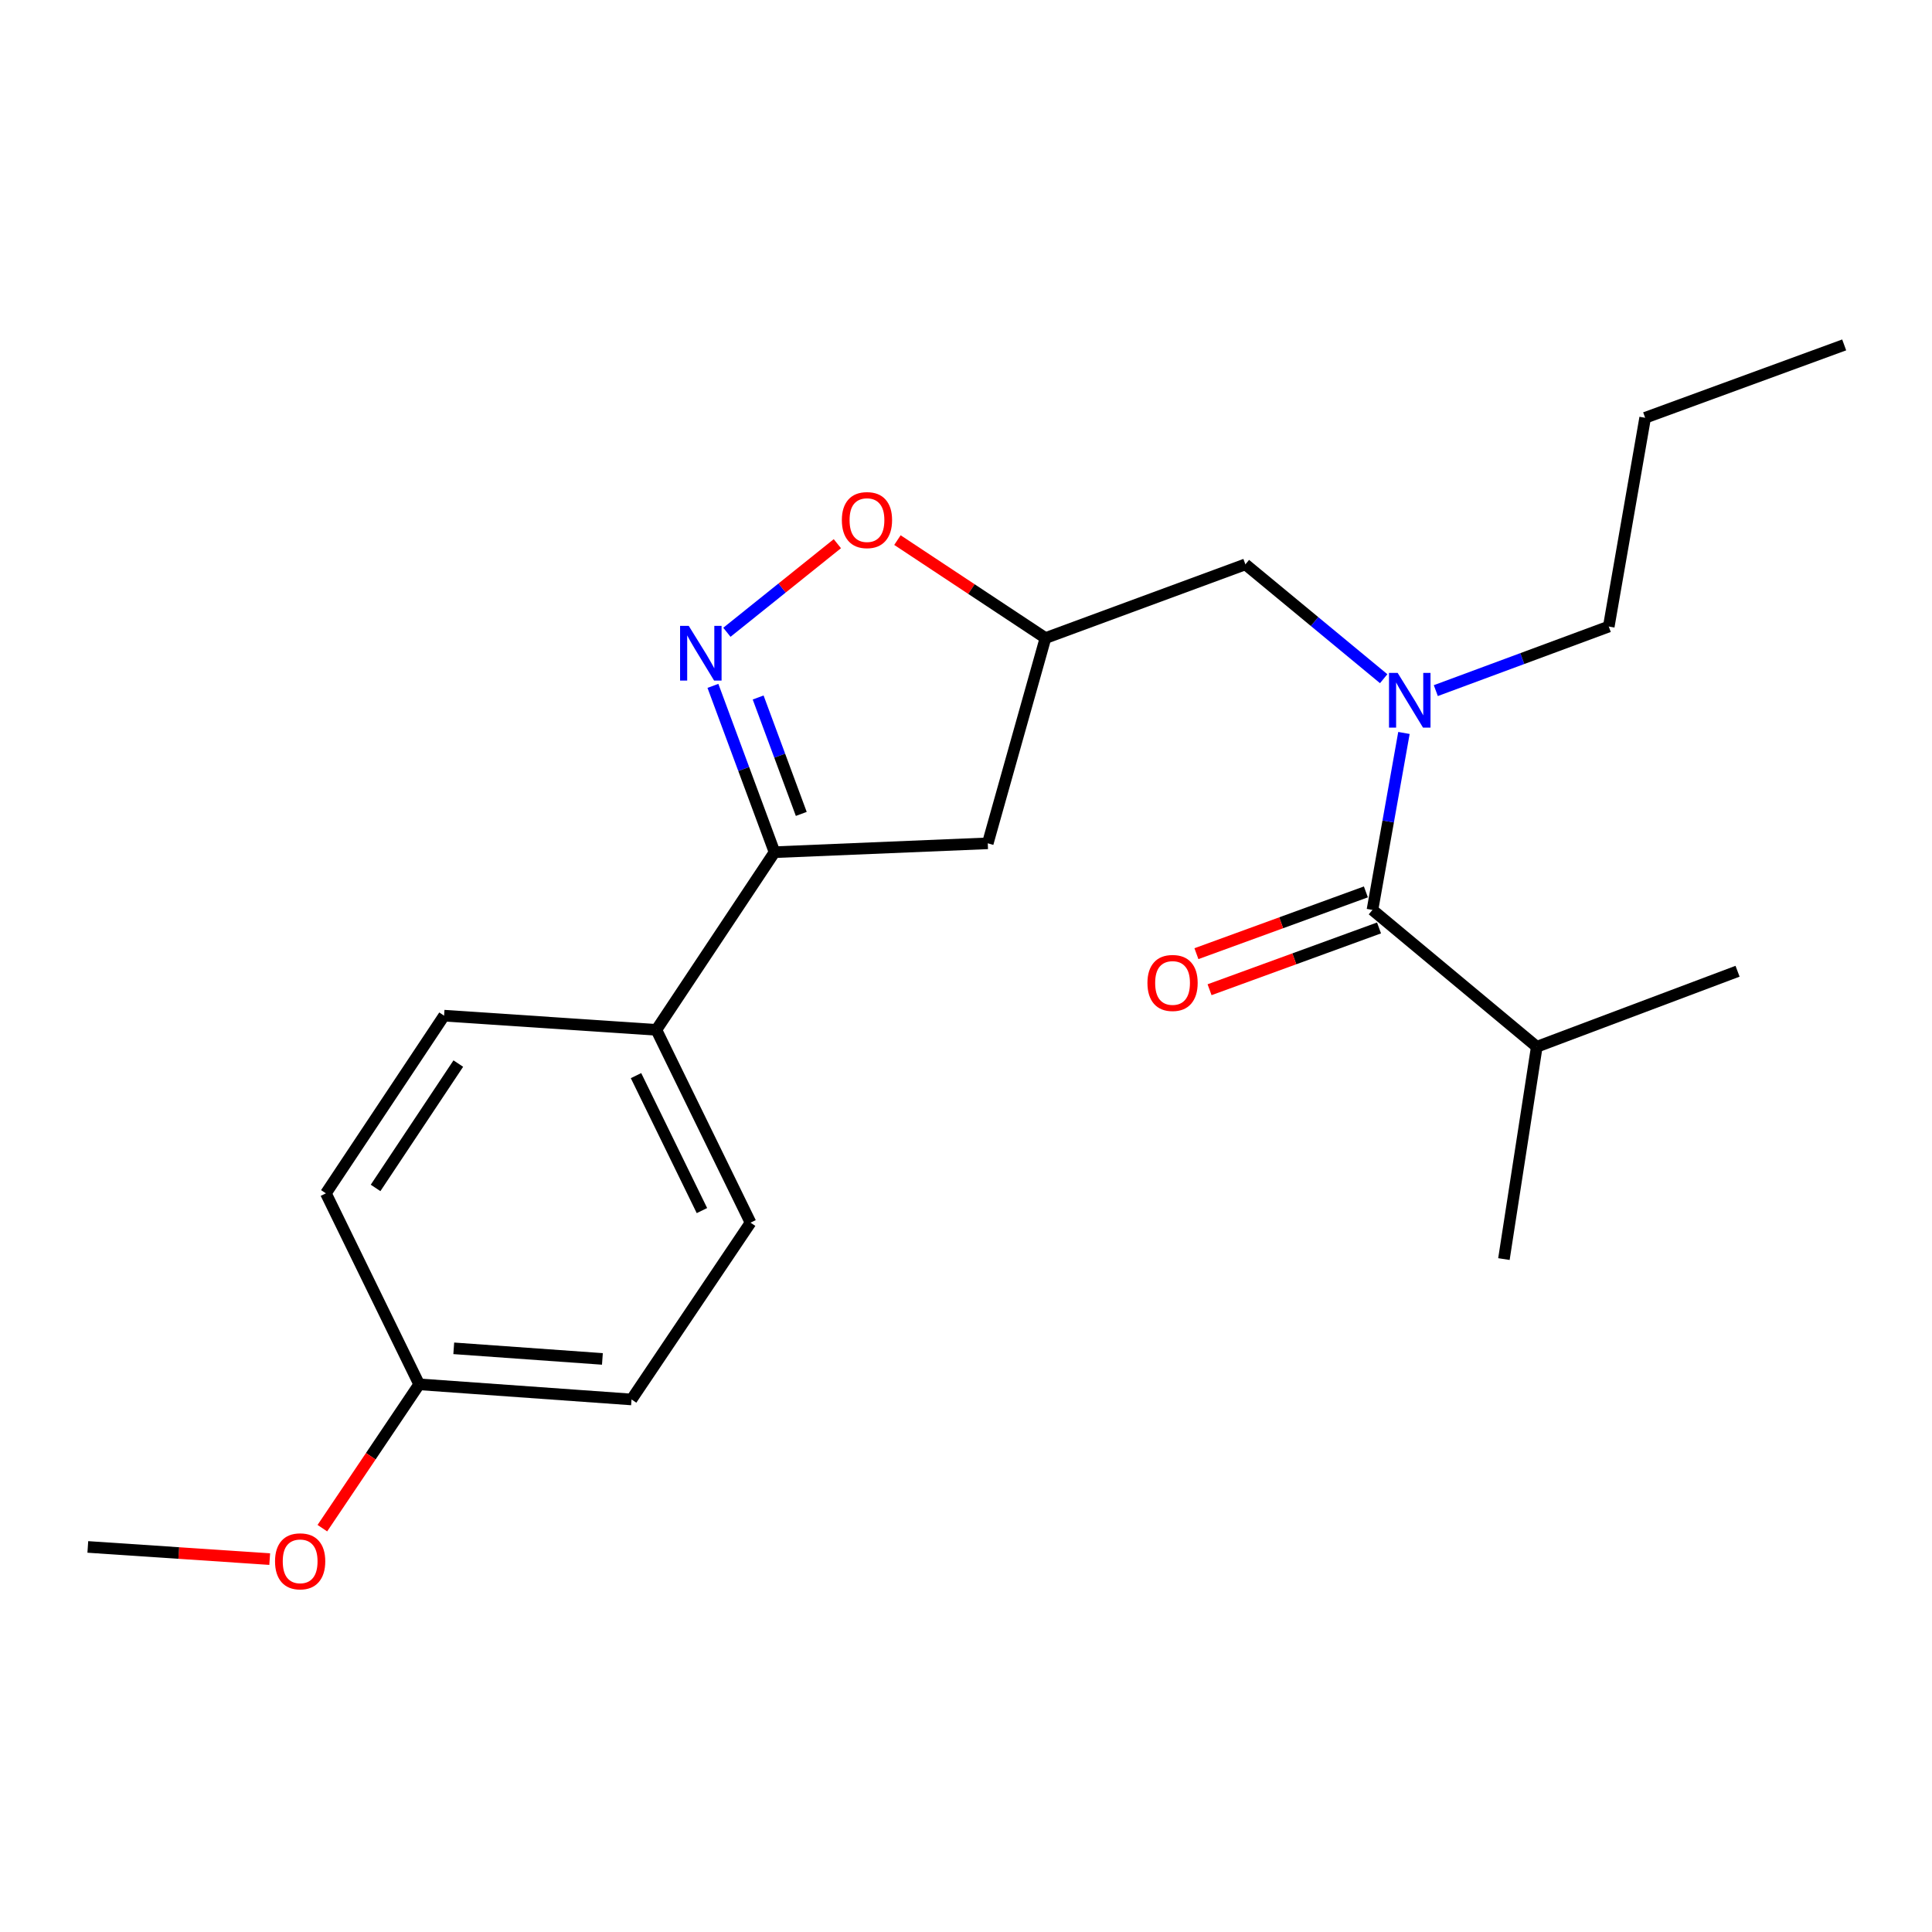 <?xml version='1.0' encoding='iso-8859-1'?>
<svg version='1.1' baseProfile='full'
              xmlns='http://www.w3.org/2000/svg'
                      xmlns:rdkit='http://www.rdkit.org/xml'
                      xmlns:xlink='http://www.w3.org/1999/xlink'
                  xml:space='preserve'
width='1000px' height='1000px' viewBox='0 0 1000 1000'>
<!-- END OF HEADER -->
<rect style='opacity:1.0;fill:#FFFFFF;stroke:none' width='1000' height='1000' x='0' y='0'> </rect>
<path class='bond-1' d='M 369.01,355.004 L 384.955,398.048' style='fill:none;fill-rule:evenodd;stroke:#0000FF;stroke-width:6px;stroke-linecap:butt;stroke-linejoin:miter;stroke-opacity:1' />
<path class='bond-1' d='M 384.955,398.048 L 400.9,441.093' style='fill:none;fill-rule:evenodd;stroke:#000000;stroke-width:6px;stroke-linecap:butt;stroke-linejoin:miter;stroke-opacity:1' />
<path class='bond-1' d='M 392.416,361.019 L 403.578,391.15' style='fill:none;fill-rule:evenodd;stroke:#0000FF;stroke-width:6px;stroke-linecap:butt;stroke-linejoin:miter;stroke-opacity:1' />
<path class='bond-1' d='M 403.578,391.15 L 414.739,421.281' style='fill:none;fill-rule:evenodd;stroke:#000000;stroke-width:6px;stroke-linecap:butt;stroke-linejoin:miter;stroke-opacity:1' />
<path class='bond-3' d='M 376.243,327.272 L 404.83,304.341' style='fill:none;fill-rule:evenodd;stroke:#0000FF;stroke-width:6px;stroke-linecap:butt;stroke-linejoin:miter;stroke-opacity:1' />
<path class='bond-3' d='M 404.83,304.341 L 433.416,281.41' style='fill:none;fill-rule:evenodd;stroke:#FF0000;stroke-width:6px;stroke-linecap:butt;stroke-linejoin:miter;stroke-opacity:1' />
<path class='bond-0' d='M 710.381,470.971 L 718.53,425.173' style='fill:none;fill-rule:evenodd;stroke:#000000;stroke-width:6px;stroke-linecap:butt;stroke-linejoin:miter;stroke-opacity:1' />
<path class='bond-0' d='M 718.53,425.173 L 726.679,379.375' style='fill:none;fill-rule:evenodd;stroke:#0000FF;stroke-width:6px;stroke-linecap:butt;stroke-linejoin:miter;stroke-opacity:1' />
<path class='bond-8' d='M 706.98,461.642 L 663.122,477.631' style='fill:none;fill-rule:evenodd;stroke:#000000;stroke-width:6px;stroke-linecap:butt;stroke-linejoin:miter;stroke-opacity:1' />
<path class='bond-8' d='M 663.122,477.631 L 619.264,493.621' style='fill:none;fill-rule:evenodd;stroke:#FF0000;stroke-width:6px;stroke-linecap:butt;stroke-linejoin:miter;stroke-opacity:1' />
<path class='bond-8' d='M 713.782,480.3 L 669.924,496.29' style='fill:none;fill-rule:evenodd;stroke:#000000;stroke-width:6px;stroke-linecap:butt;stroke-linejoin:miter;stroke-opacity:1' />
<path class='bond-8' d='M 669.924,496.29 L 626.066,512.279' style='fill:none;fill-rule:evenodd;stroke:#FF0000;stroke-width:6px;stroke-linecap:butt;stroke-linejoin:miter;stroke-opacity:1' />
<path class='bond-9' d='M 710.381,470.971 L 795.436,541.804' style='fill:none;fill-rule:evenodd;stroke:#000000;stroke-width:6px;stroke-linecap:butt;stroke-linejoin:miter;stroke-opacity:1' />
<path class='bond-5' d='M 400.9,441.093 L 511.265,436.503' style='fill:none;fill-rule:evenodd;stroke:#000000;stroke-width:6px;stroke-linecap:butt;stroke-linejoin:miter;stroke-opacity:1' />
<path class='bond-7' d='M 400.9,441.093 L 339.732,533.055' style='fill:none;fill-rule:evenodd;stroke:#000000;stroke-width:6px;stroke-linecap:butt;stroke-linejoin:miter;stroke-opacity:1' />
<path class='bond-2' d='M 716.189,351.297 L 680.401,321.704' style='fill:none;fill-rule:evenodd;stroke:#0000FF;stroke-width:6px;stroke-linecap:butt;stroke-linejoin:miter;stroke-opacity:1' />
<path class='bond-2' d='M 680.401,321.704 L 644.612,292.112' style='fill:none;fill-rule:evenodd;stroke:#000000;stroke-width:6px;stroke-linecap:butt;stroke-linejoin:miter;stroke-opacity:1' />
<path class='bond-15' d='M 743.175,357.463 L 787.935,340.879' style='fill:none;fill-rule:evenodd;stroke:#0000FF;stroke-width:6px;stroke-linecap:butt;stroke-linejoin:miter;stroke-opacity:1' />
<path class='bond-15' d='M 787.935,340.879 L 832.695,324.296' style='fill:none;fill-rule:evenodd;stroke:#000000;stroke-width:6px;stroke-linecap:butt;stroke-linejoin:miter;stroke-opacity:1' />
<path class='bond-4' d='M 464.51,279.555 L 502.821,304.91' style='fill:none;fill-rule:evenodd;stroke:#FF0000;stroke-width:6px;stroke-linecap:butt;stroke-linejoin:miter;stroke-opacity:1' />
<path class='bond-4' d='M 502.821,304.91 L 541.132,330.264' style='fill:none;fill-rule:evenodd;stroke:#000000;stroke-width:6px;stroke-linecap:butt;stroke-linejoin:miter;stroke-opacity:1' />
<path class='bond-6' d='M 541.132,330.264 L 644.612,292.112' style='fill:none;fill-rule:evenodd;stroke:#000000;stroke-width:6px;stroke-linecap:butt;stroke-linejoin:miter;stroke-opacity:1' />
<path class='bond-22' d='M 541.132,330.264 L 511.265,436.503' style='fill:none;fill-rule:evenodd;stroke:#000000;stroke-width:6px;stroke-linecap:butt;stroke-linejoin:miter;stroke-opacity:1' />
<path class='bond-10' d='M 339.732,533.055 L 388.476,632.85' style='fill:none;fill-rule:evenodd;stroke:#000000;stroke-width:6px;stroke-linecap:butt;stroke-linejoin:miter;stroke-opacity:1' />
<path class='bond-10' d='M 329.199,556.74 L 363.32,626.597' style='fill:none;fill-rule:evenodd;stroke:#000000;stroke-width:6px;stroke-linecap:butt;stroke-linejoin:miter;stroke-opacity:1' />
<path class='bond-11' d='M 339.732,533.055 L 229.863,525.706' style='fill:none;fill-rule:evenodd;stroke:#000000;stroke-width:6px;stroke-linecap:butt;stroke-linejoin:miter;stroke-opacity:1' />
<path class='bond-17' d='M 795.436,541.804 L 778.423,651.694' style='fill:none;fill-rule:evenodd;stroke:#000000;stroke-width:6px;stroke-linecap:butt;stroke-linejoin:miter;stroke-opacity:1' />
<path class='bond-18' d='M 795.436,541.804 L 899.357,502.713' style='fill:none;fill-rule:evenodd;stroke:#000000;stroke-width:6px;stroke-linecap:butt;stroke-linejoin:miter;stroke-opacity:1' />
<path class='bond-13' d='M 388.476,632.85 L 326.878,724.359' style='fill:none;fill-rule:evenodd;stroke:#000000;stroke-width:6px;stroke-linecap:butt;stroke-linejoin:miter;stroke-opacity:1' />
<path class='bond-14' d='M 229.863,525.706 L 168.684,617.668' style='fill:none;fill-rule:evenodd;stroke:#000000;stroke-width:6px;stroke-linecap:butt;stroke-linejoin:miter;stroke-opacity:1' />
<path class='bond-14' d='M 237.221,550.501 L 194.396,614.874' style='fill:none;fill-rule:evenodd;stroke:#000000;stroke-width:6px;stroke-linecap:butt;stroke-linejoin:miter;stroke-opacity:1' />
<path class='bond-12' d='M 216.966,716.525 L 168.684,617.668' style='fill:none;fill-rule:evenodd;stroke:#000000;stroke-width:6px;stroke-linecap:butt;stroke-linejoin:miter;stroke-opacity:1' />
<path class='bond-16' d='M 216.966,716.525 L 191.909,753.752' style='fill:none;fill-rule:evenodd;stroke:#000000;stroke-width:6px;stroke-linecap:butt;stroke-linejoin:miter;stroke-opacity:1' />
<path class='bond-16' d='M 191.909,753.752 L 166.852,790.978' style='fill:none;fill-rule:evenodd;stroke:#FF0000;stroke-width:6px;stroke-linecap:butt;stroke-linejoin:miter;stroke-opacity:1' />
<path class='bond-23' d='M 216.966,716.525 L 326.878,724.359' style='fill:none;fill-rule:evenodd;stroke:#000000;stroke-width:6px;stroke-linecap:butt;stroke-linejoin:miter;stroke-opacity:1' />
<path class='bond-23' d='M 234.864,697.891 L 311.803,703.375' style='fill:none;fill-rule:evenodd;stroke:#000000;stroke-width:6px;stroke-linecap:butt;stroke-linejoin:miter;stroke-opacity:1' />
<path class='bond-20' d='M 832.695,324.296 L 851.529,216.236' style='fill:none;fill-rule:evenodd;stroke:#000000;stroke-width:6px;stroke-linecap:butt;stroke-linejoin:miter;stroke-opacity:1' />
<path class='bond-19' d='M 139.602,807 L 92.528,803.844' style='fill:none;fill-rule:evenodd;stroke:#FF0000;stroke-width:6px;stroke-linecap:butt;stroke-linejoin:miter;stroke-opacity:1' />
<path class='bond-19' d='M 92.528,803.844 L 45.455,800.687' style='fill:none;fill-rule:evenodd;stroke:#000000;stroke-width:6px;stroke-linecap:butt;stroke-linejoin:miter;stroke-opacity:1' />
<path class='bond-21' d='M 851.529,216.236 L 954.545,178.525' style='fill:none;fill-rule:evenodd;stroke:#000000;stroke-width:6px;stroke-linecap:butt;stroke-linejoin:miter;stroke-opacity:1' />
<path  class='atom-0' d='M 356.487 323.938
L 365.767 338.938
Q 366.687 340.418, 368.167 343.098
Q 369.647 345.778, 369.727 345.938
L 369.727 323.938
L 373.487 323.938
L 373.487 352.258
L 369.607 352.258
L 359.647 335.858
Q 358.487 333.938, 357.247 331.738
Q 356.047 329.538, 355.687 328.858
L 355.687 352.258
L 352.007 352.258
L 352.007 323.938
L 356.487 323.938
' fill='#0000FF'/>
<path  class='atom-3' d='M 723.429 348.299
L 732.709 363.299
Q 733.629 364.779, 735.109 367.459
Q 736.589 370.139, 736.669 370.299
L 736.669 348.299
L 740.429 348.299
L 740.429 376.619
L 736.549 376.619
L 726.589 360.219
Q 725.429 358.299, 724.189 356.099
Q 722.989 353.899, 722.629 353.219
L 722.629 376.619
L 718.949 376.619
L 718.949 348.299
L 723.429 348.299
' fill='#0000FF'/>
<path  class='atom-4' d='M 435.74 269.199
Q 435.74 262.399, 439.1 258.599
Q 442.46 254.799, 448.74 254.799
Q 455.02 254.799, 458.38 258.599
Q 461.74 262.399, 461.74 269.199
Q 461.74 276.079, 458.34 279.999
Q 454.94 283.879, 448.74 283.879
Q 442.5 283.879, 439.1 279.999
Q 435.74 276.119, 435.74 269.199
M 448.74 280.679
Q 453.06 280.679, 455.38 277.799
Q 457.74 274.879, 457.74 269.199
Q 457.74 263.639, 455.38 260.839
Q 453.06 257.999, 448.74 257.999
Q 444.42 257.999, 442.06 260.799
Q 439.74 263.599, 439.74 269.199
Q 439.74 274.919, 442.06 277.799
Q 444.42 280.679, 448.74 280.679
' fill='#FF0000'/>
<path  class='atom-9' d='M 593.912 508.773
Q 593.912 501.973, 597.272 498.173
Q 600.632 494.373, 606.912 494.373
Q 613.192 494.373, 616.552 498.173
Q 619.912 501.973, 619.912 508.773
Q 619.912 515.653, 616.512 519.573
Q 613.112 523.453, 606.912 523.453
Q 600.672 523.453, 597.272 519.573
Q 593.912 515.693, 593.912 508.773
M 606.912 520.253
Q 611.232 520.253, 613.552 517.373
Q 615.912 514.453, 615.912 508.773
Q 615.912 503.213, 613.552 500.413
Q 611.232 497.573, 606.912 497.573
Q 602.592 497.573, 600.232 500.373
Q 597.912 503.173, 597.912 508.773
Q 597.912 514.493, 600.232 517.373
Q 602.592 520.253, 606.912 520.253
' fill='#FF0000'/>
<path  class='atom-17' d='M 142.356 808.137
Q 142.356 801.337, 145.716 797.537
Q 149.076 793.737, 155.356 793.737
Q 161.636 793.737, 164.996 797.537
Q 168.356 801.337, 168.356 808.137
Q 168.356 815.017, 164.956 818.937
Q 161.556 822.817, 155.356 822.817
Q 149.116 822.817, 145.716 818.937
Q 142.356 815.057, 142.356 808.137
M 155.356 819.617
Q 159.676 819.617, 161.996 816.737
Q 164.356 813.817, 164.356 808.137
Q 164.356 802.577, 161.996 799.777
Q 159.676 796.937, 155.356 796.937
Q 151.036 796.937, 148.676 799.737
Q 146.356 802.537, 146.356 808.137
Q 146.356 813.857, 148.676 816.737
Q 151.036 819.617, 155.356 819.617
' fill='#FF0000'/>
</svg>
